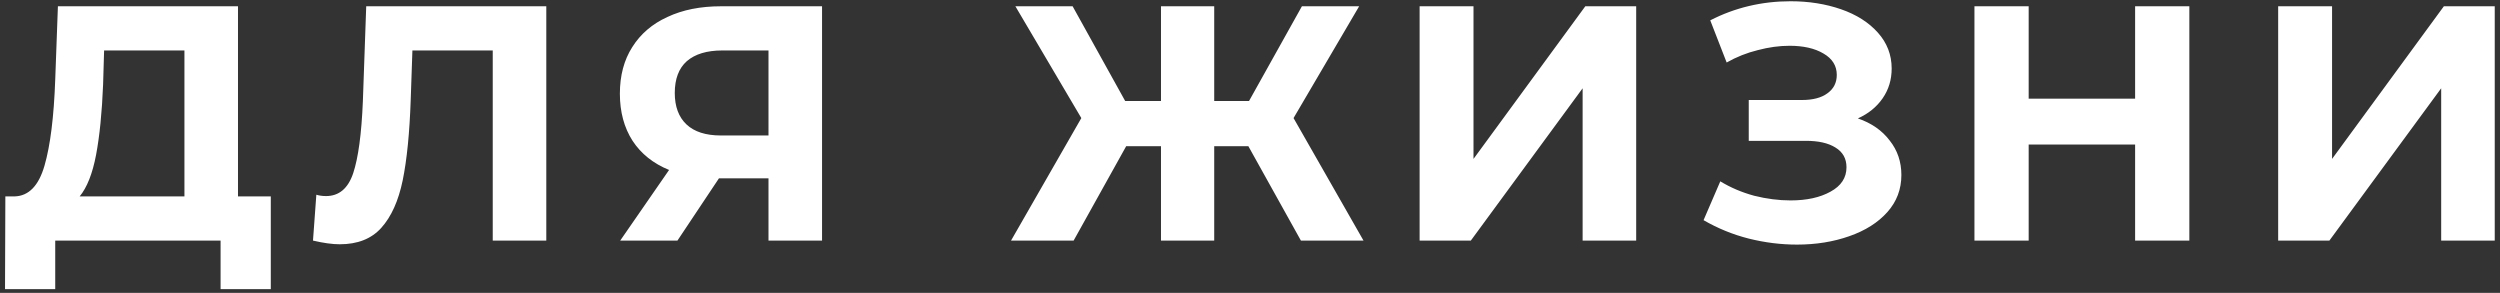 <?xml version="1.0" encoding="UTF-8"?> <svg xmlns="http://www.w3.org/2000/svg" width="239" height="28" viewBox="0 0 239 28" fill="none"><rect x="0" y="0" width="239" height="28" fill="#333333" stroke="none"/> <path d="M25.888 18.776V27.64H21.088V23H5.28V27.64H0.48L0.512 18.776H1.408C2.752 18.733 3.701 17.752 4.256 15.832C4.811 13.912 5.152 11.171 5.28 7.608L5.536 0.6H22.752V18.776H25.888ZM9.856 8.088C9.749 10.755 9.525 12.995 9.184 14.808C8.843 16.6 8.32 17.923 7.616 18.776H17.632V4.824H9.952L9.856 8.088ZM52.226 0.6V23H47.106V4.824H39.426L39.266 9.496C39.159 12.675 38.903 15.256 38.498 17.24C38.092 19.203 37.41 20.717 36.45 21.784C35.511 22.829 34.188 23.352 32.482 23.352C31.778 23.352 30.924 23.235 29.922 23L30.242 18.616C30.519 18.701 30.828 18.744 31.17 18.744C32.407 18.744 33.271 18.019 33.762 16.568C34.252 15.096 34.562 12.803 34.69 9.688L35.01 0.6H52.226ZM78.588 0.6V23H73.468V17.048H68.732L64.764 23H59.292L63.964 16.248C62.45 15.629 61.287 14.701 60.476 13.464C59.666 12.205 59.26 10.701 59.26 8.952C59.26 7.224 59.655 5.741 60.444 4.504C61.234 3.245 62.354 2.285 63.804 1.624C65.255 0.941 66.962 0.6 68.924 0.6H78.588ZM69.052 4.824C67.58 4.824 66.45 5.165 65.66 5.848C64.892 6.531 64.508 7.544 64.508 8.888C64.508 10.189 64.882 11.192 65.628 11.896C66.375 12.6 67.474 12.952 68.924 12.952H73.468V4.824H69.052ZM119.343 13.976H116.079V23H110.991V13.976H107.663L102.639 23H96.655L103.375 11.288L97.071 0.6H102.543L107.567 9.656H110.991V0.6H116.079V9.656H119.407L124.463 0.6H129.935L123.663 11.288L130.351 23H124.367L119.343 13.976ZM135.715 0.6H140.867V15.192L151.555 0.6H156.419V23H151.299V8.44L140.611 23H135.715V0.6ZM177.612 11.32C178.914 11.768 179.927 12.472 180.653 13.432C181.399 14.371 181.772 15.469 181.772 16.728C181.772 18.093 181.324 19.277 180.428 20.28C179.532 21.283 178.316 22.051 176.78 22.584C175.266 23.117 173.602 23.384 171.788 23.384C170.252 23.384 168.716 23.192 167.18 22.808C165.666 22.424 164.226 21.837 162.86 21.048L164.46 17.336C165.442 17.933 166.519 18.392 167.692 18.712C168.887 19.011 170.05 19.16 171.18 19.16C172.716 19.16 173.986 18.883 174.988 18.328C176.012 17.773 176.524 16.995 176.524 15.992C176.524 15.16 176.172 14.531 175.468 14.104C174.786 13.677 173.847 13.464 172.652 13.464H167.18V9.56H172.268C173.314 9.56 174.124 9.347 174.7 8.92C175.298 8.493 175.596 7.907 175.596 7.16C175.596 6.285 175.17 5.603 174.316 5.112C173.484 4.621 172.407 4.376 171.084 4.376C170.103 4.376 169.09 4.515 168.044 4.792C166.999 5.048 166.007 5.443 165.068 5.976L163.5 1.944C165.868 0.728 168.428 0.12 171.18 0.12C172.93 0.12 174.54 0.376 176.012 0.888C177.484 1.4 178.658 2.147 179.532 3.128C180.407 4.109 180.844 5.251 180.844 6.552C180.844 7.619 180.556 8.568 179.98 9.4C179.404 10.232 178.615 10.872 177.612 11.32ZM209.301 0.6V23H204.117V13.816H193.941V23H188.757V0.6H193.941V9.432H204.117V0.6H209.301ZM217.793 0.6H222.945V15.192L233.633 0.6H238.497V23H233.377V8.44L222.689 23H217.793V0.6Z" fill="white"></path> </svg> 